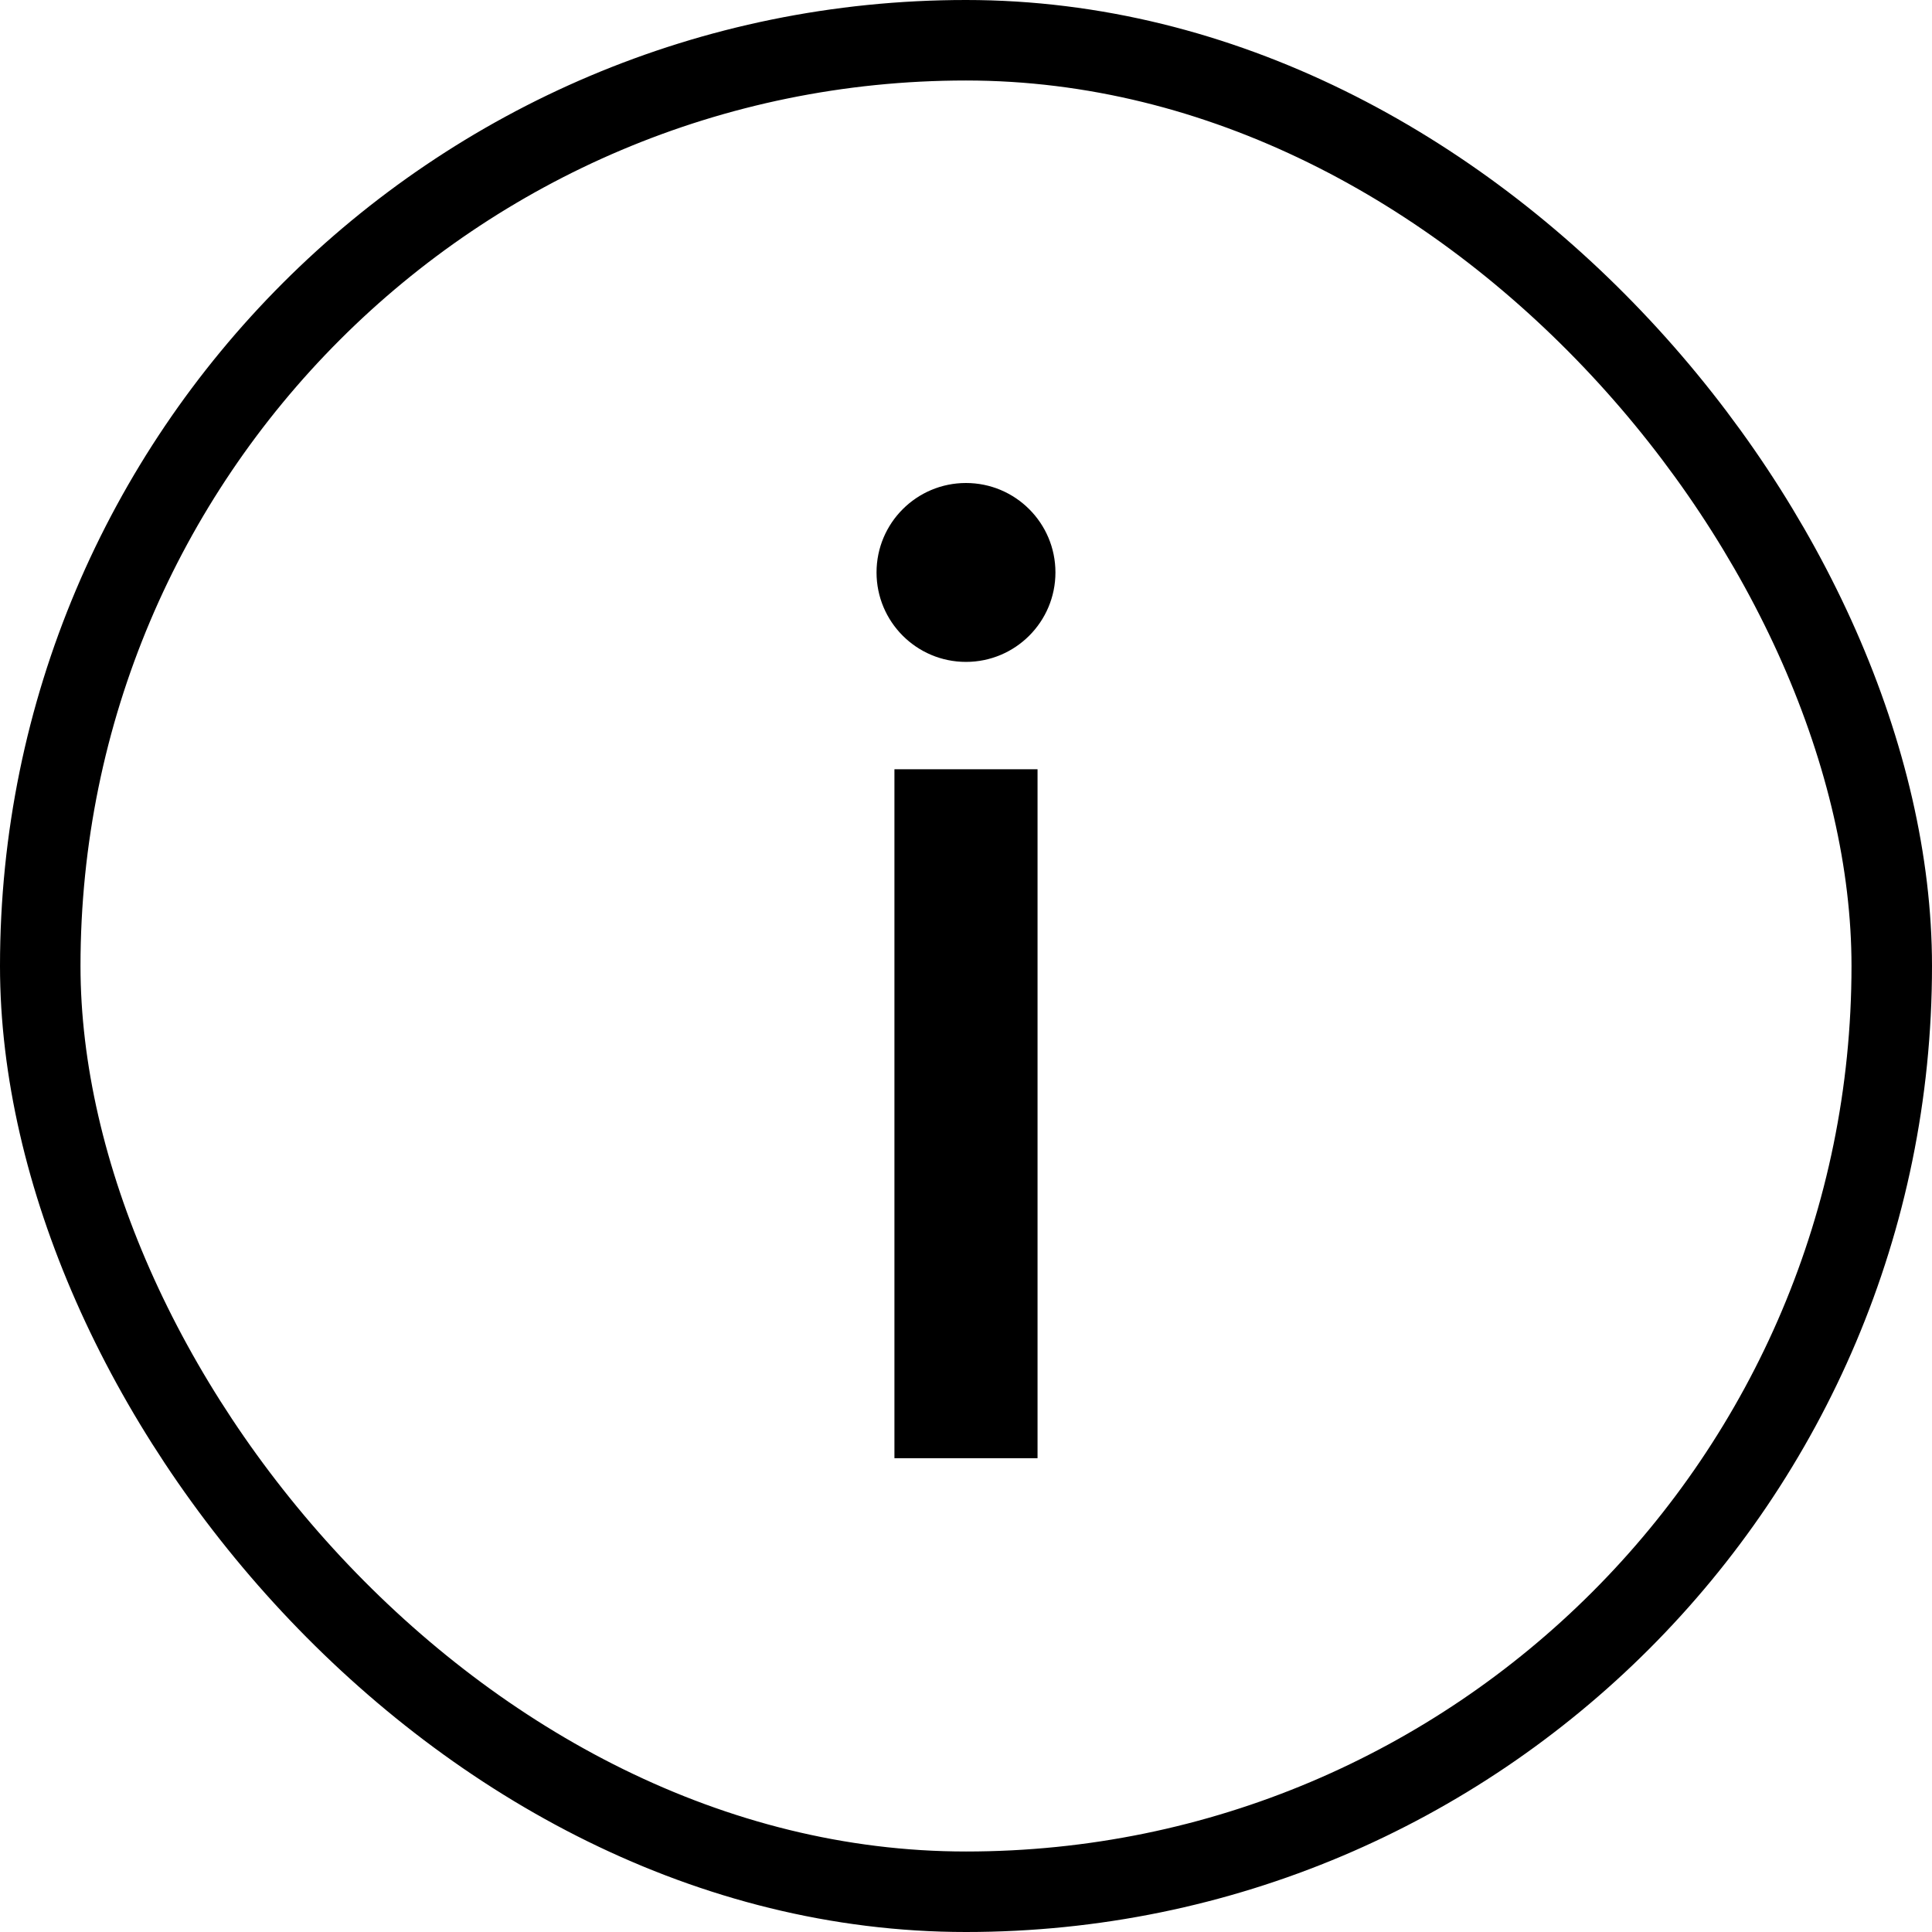 <svg width="72" height="72" viewBox="0 0 72 72" fill="none" xmlns="http://www.w3.org/2000/svg">
<rect x="1.5" y="1.5" width="69" height="69" rx="34.5" stroke="black" stroke-width="3"/>
<path fill-rule="evenodd" clip-rule="evenodd" d="M38.666 28.668L38.666 54.343H33.333L33.333 28.668H38.666Z" fill="black"/>
<path d="M39.333 21.333C39.333 23.174 37.84 24.667 35.999 24.667C34.158 24.667 32.666 23.174 32.666 21.333C32.666 19.492 34.158 18 35.999 18C37.84 18 39.333 19.492 39.333 21.333Z" fill="black"/>
</svg>
